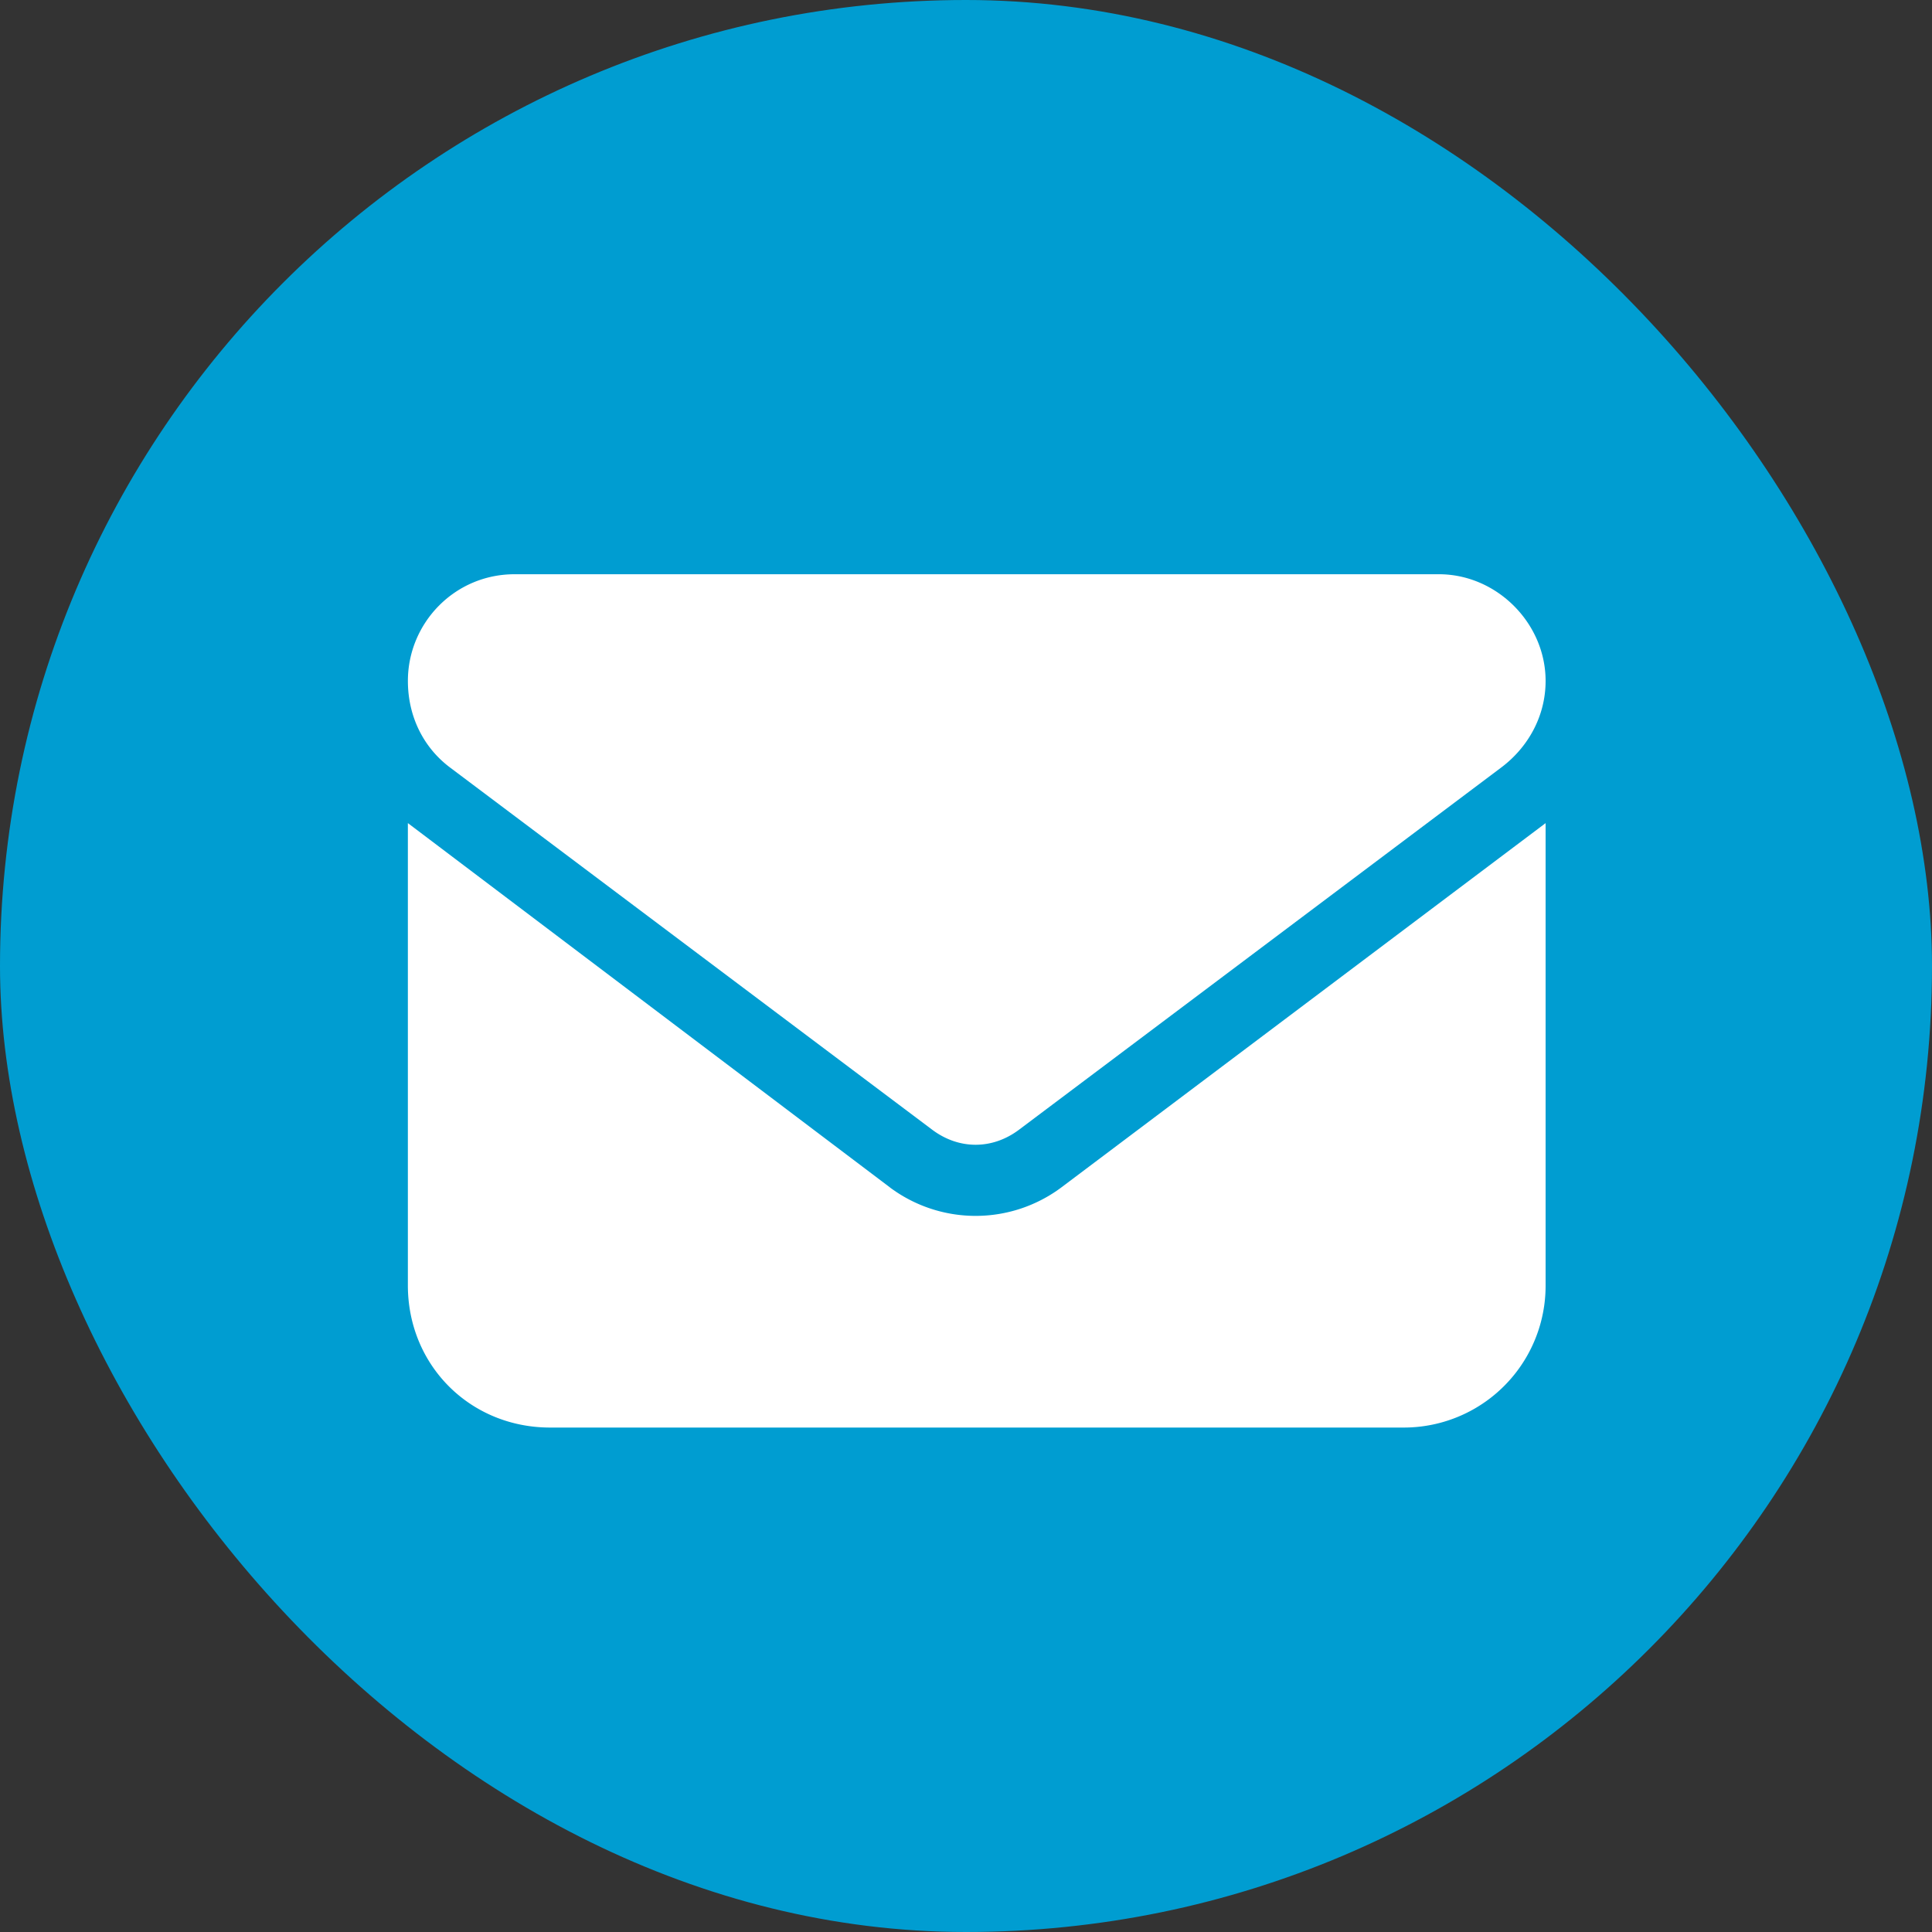 <svg width="80" height="80" fill="none" xmlns="http://www.w3.org/2000/svg"><rect width="100%" height="100%" fill="#333333" stroke="none"/><rect width="80" height="80" rx="40" fill="#009DD1"/><path d="M59.583 23.778c2.392 0 4.417 2.024 4.417 4.417 0 1.472-.736 2.76-1.84 3.588L42.193 46.781c-1.105.828-2.485.828-3.59 0L18.638 31.783c-1.104-.828-1.748-2.116-1.748-3.588 0-2.393 1.932-4.417 4.416-4.417h38.278ZM36.856 49.174a5.935 5.935 0 0 0 7.085 0L64 34.084v19.138a5.87 5.87 0 0 1-5.89 5.89H22.779c-3.313 0-5.89-2.577-5.89-5.89V34.083l19.968 15.09Z" fill="#fff"/></svg>